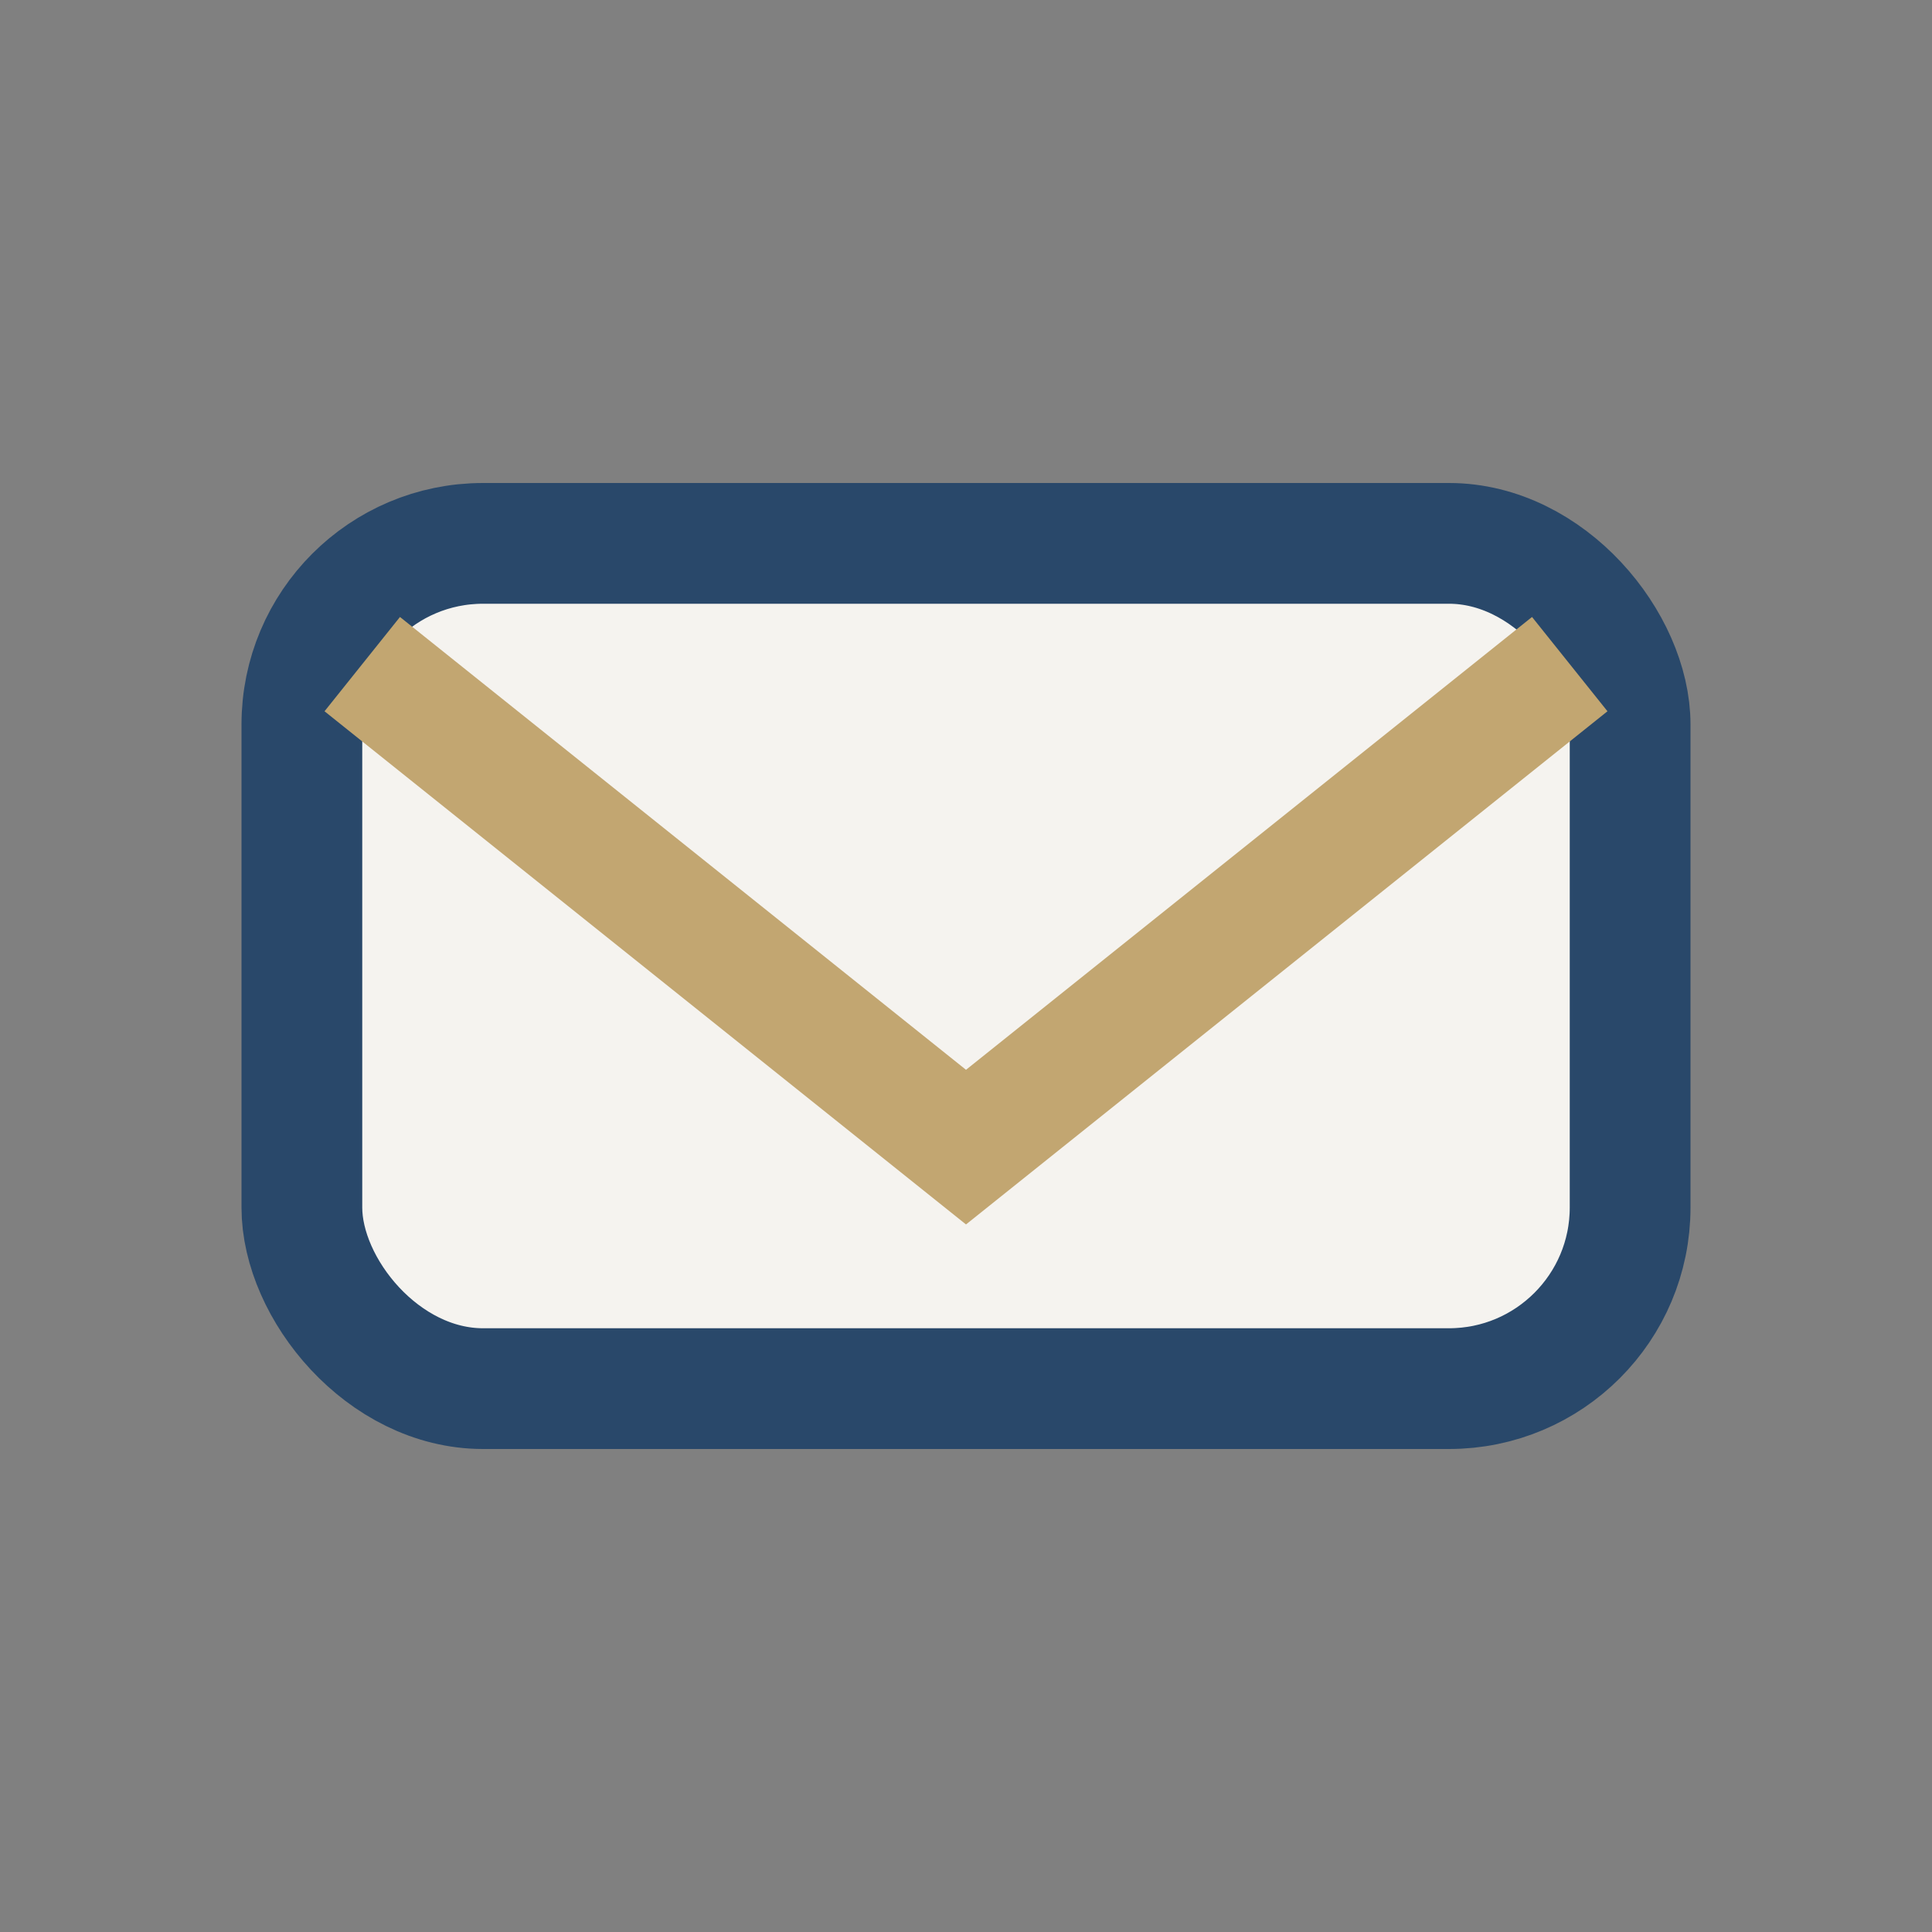 <?xml version="1.0" encoding="UTF-8"?>
<svg xmlns="http://www.w3.org/2000/svg" width="32" height="32" viewBox="0 0 32 32"><rect x="0" y="0" width="32" height="32" fill="#808080" stroke="none"/><rect x="5" y="9" width="22" height="14" rx="3" fill="#F5F3EF" stroke="#29486A" stroke-width="2"/><path d="M6 11l10 8 10-8" fill="none" stroke="#C2A671" stroke-width="2"/></svg>